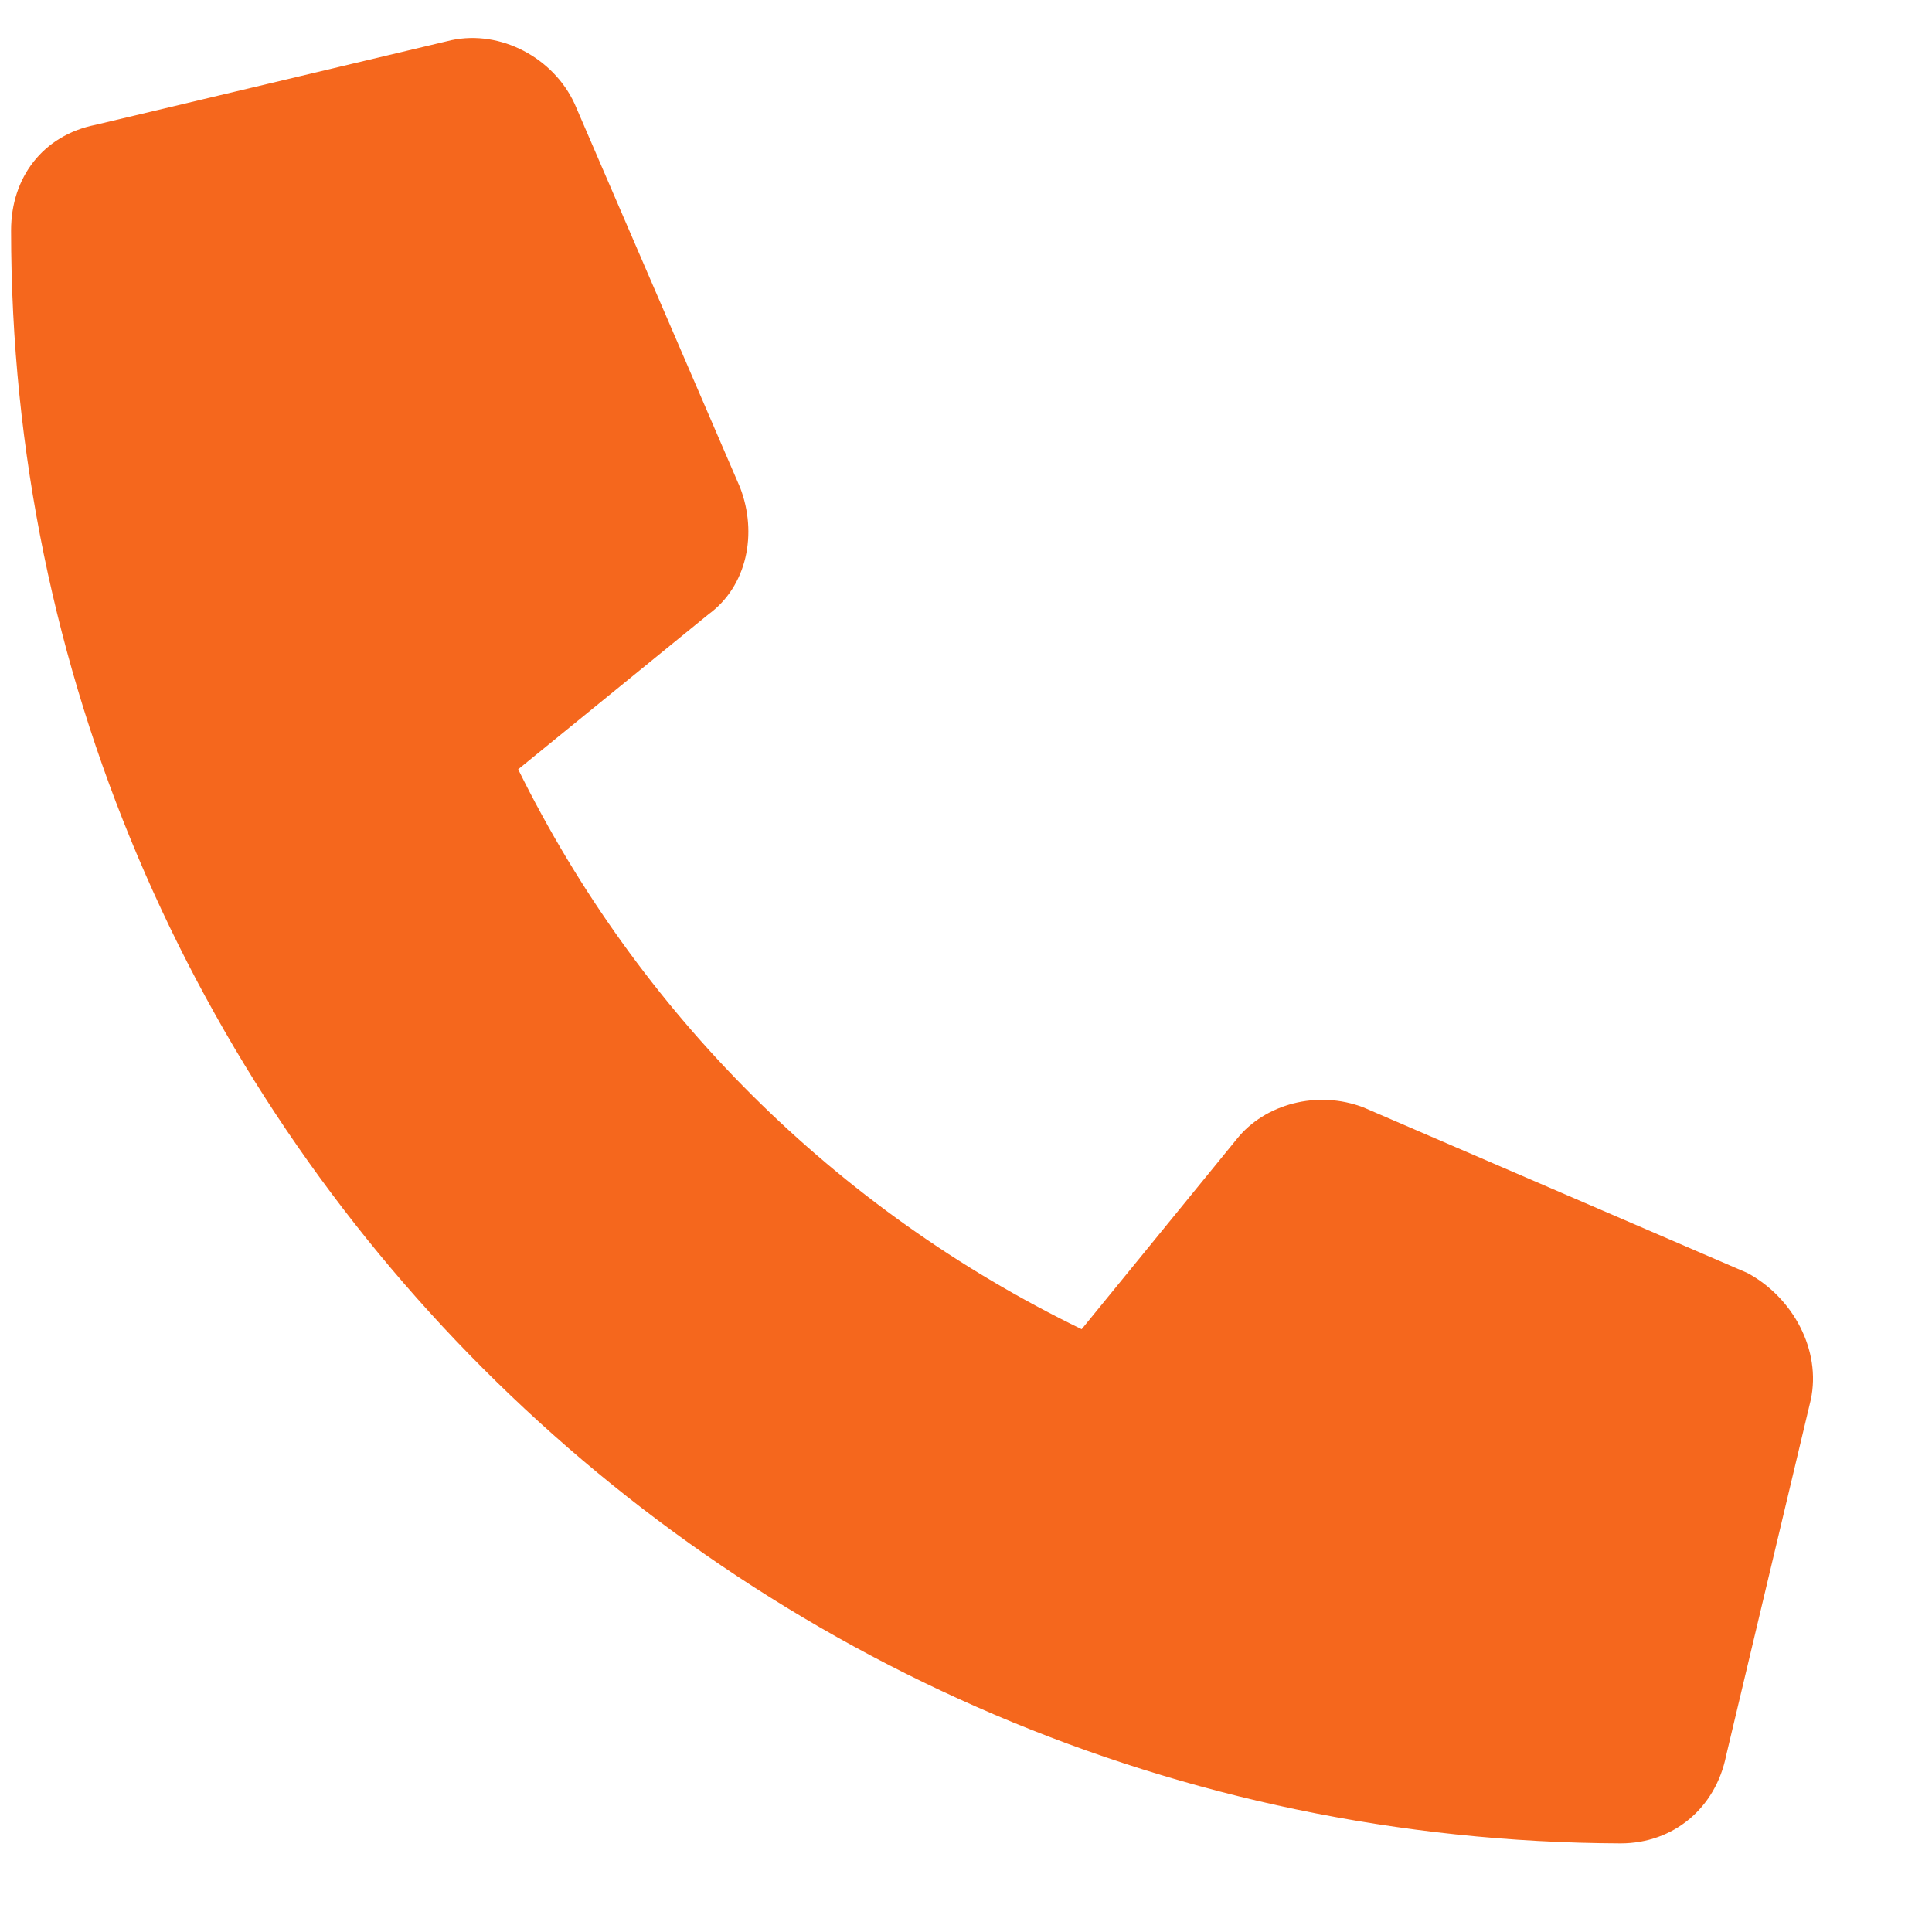 <?xml version="1.0" encoding="UTF-8"?> <svg xmlns="http://www.w3.org/2000/svg" width="15" height="15" viewBox="0 0 15 15" fill="none"><path d="M14.059 10.867L13.402 13.629C13.32 14.039 12.992 14.312 12.582 14.312C5.691 14.285 0.086 8.68 0.086 1.789C0.086 1.379 0.332 1.051 0.742 0.969L3.504 0.312C3.887 0.23 4.297 0.449 4.461 0.805L5.746 3.785C5.883 4.141 5.801 4.551 5.5 4.77L4.023 5.973C4.953 7.859 6.484 9.391 8.398 10.32L9.602 8.844C9.82 8.57 10.23 8.461 10.586 8.598L13.566 9.883C13.922 10.074 14.141 10.484 14.059 10.867Z" fill="#F5671D"></path></svg> 